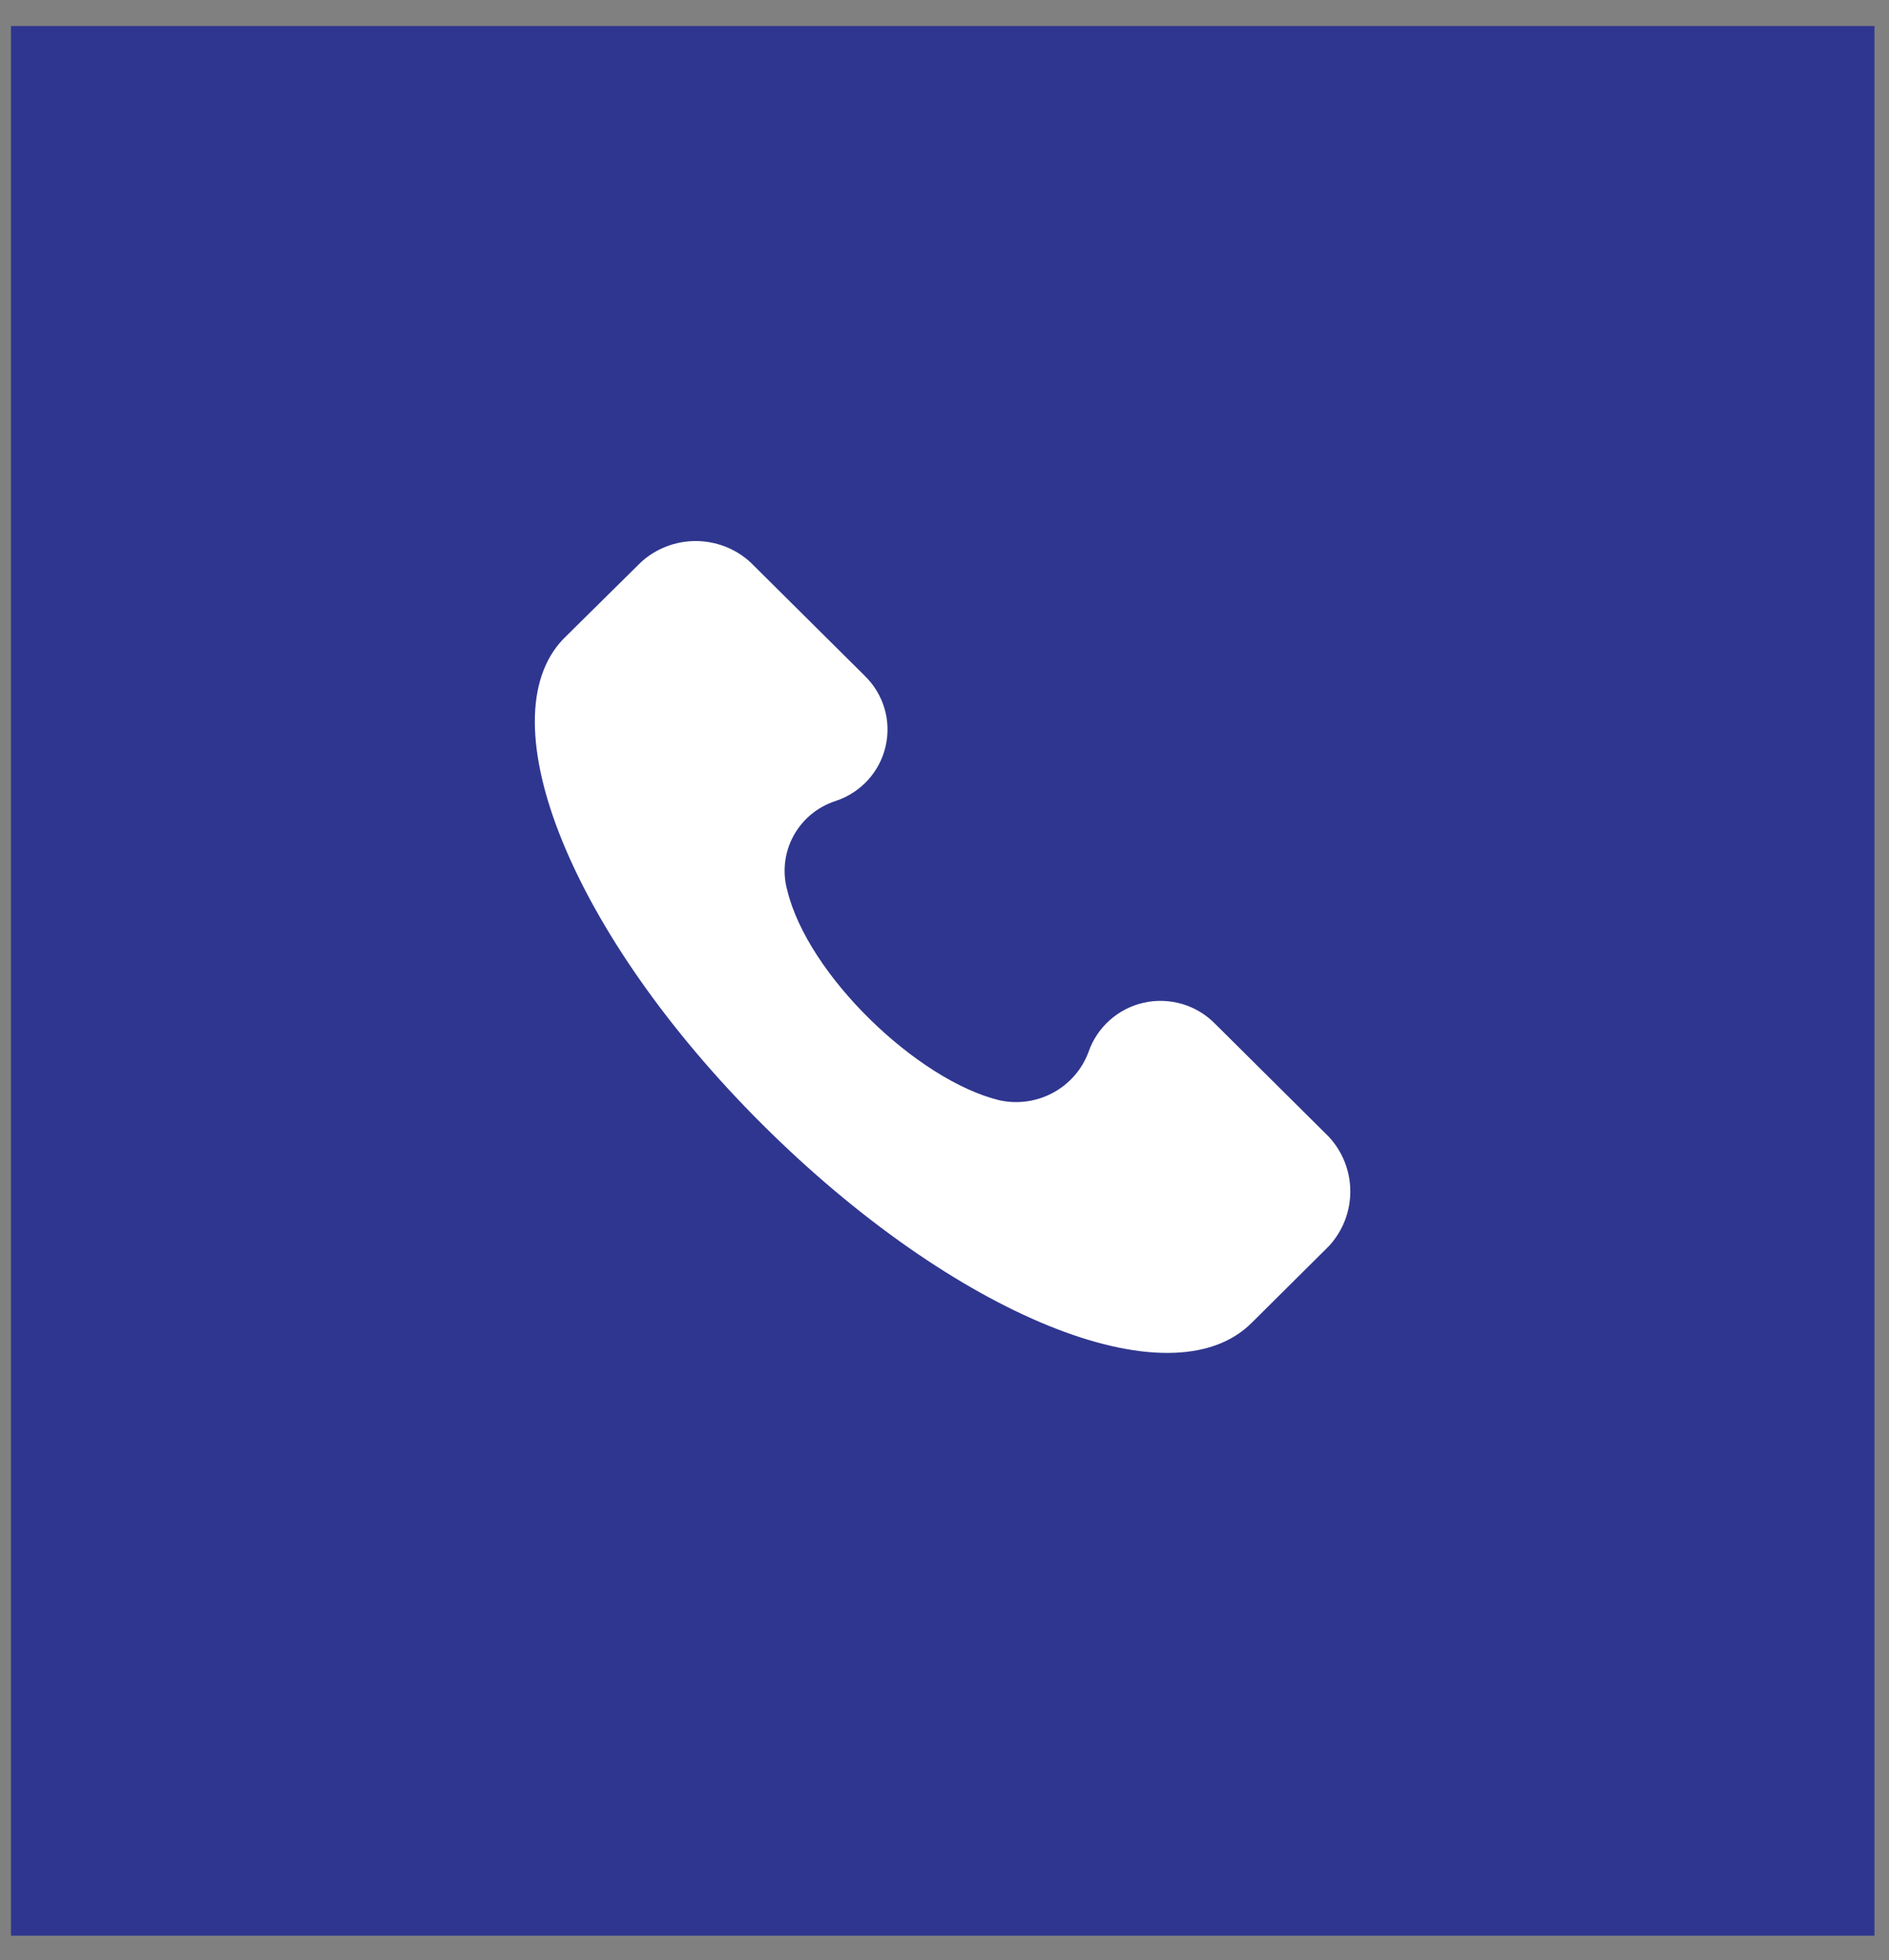 <?xml version="1.0" encoding="UTF-8"?> <svg xmlns="http://www.w3.org/2000/svg" width="53" height="55" viewBox="0 0 53 55" fill="none"><rect x="0" y="0" width="53" height="55" fill="#808080" stroke="none"/><path d="M52.592 0.73H0.308V54.31H52.592V0.73Z" fill="#2F368F"></path><path d="M37.288 31.9L34.087 28.72C33.833 28.462 33.516 28.272 33.167 28.169C32.818 28.067 32.448 28.054 32.093 28.133C31.738 28.212 31.409 28.381 31.138 28.622C30.866 28.863 30.662 29.169 30.543 29.51C30.363 30.001 30.009 30.409 29.547 30.659C29.086 30.909 28.549 30.984 28.036 30.87C25.741 30.31 22.66 27.36 22.086 24.97C21.946 24.459 22.011 23.913 22.266 23.447C22.521 22.982 22.947 22.632 23.455 22.47C23.8 22.355 24.109 22.153 24.353 21.885C24.597 21.617 24.767 21.292 24.848 20.939C24.929 20.587 24.918 20.22 24.815 19.873C24.712 19.527 24.521 19.212 24.261 18.96L21.059 15.78C20.64 15.394 20.09 15.18 19.518 15.18C18.947 15.18 18.397 15.394 17.978 15.78L15.803 17.93C13.629 20.2 16.035 26.22 21.401 31.56C26.767 36.9 32.828 39.39 35.114 37.12L37.288 34.96C37.673 34.542 37.886 33.996 37.886 33.43C37.886 32.864 37.673 32.318 37.288 31.9Z" fill="white"></path></svg> 